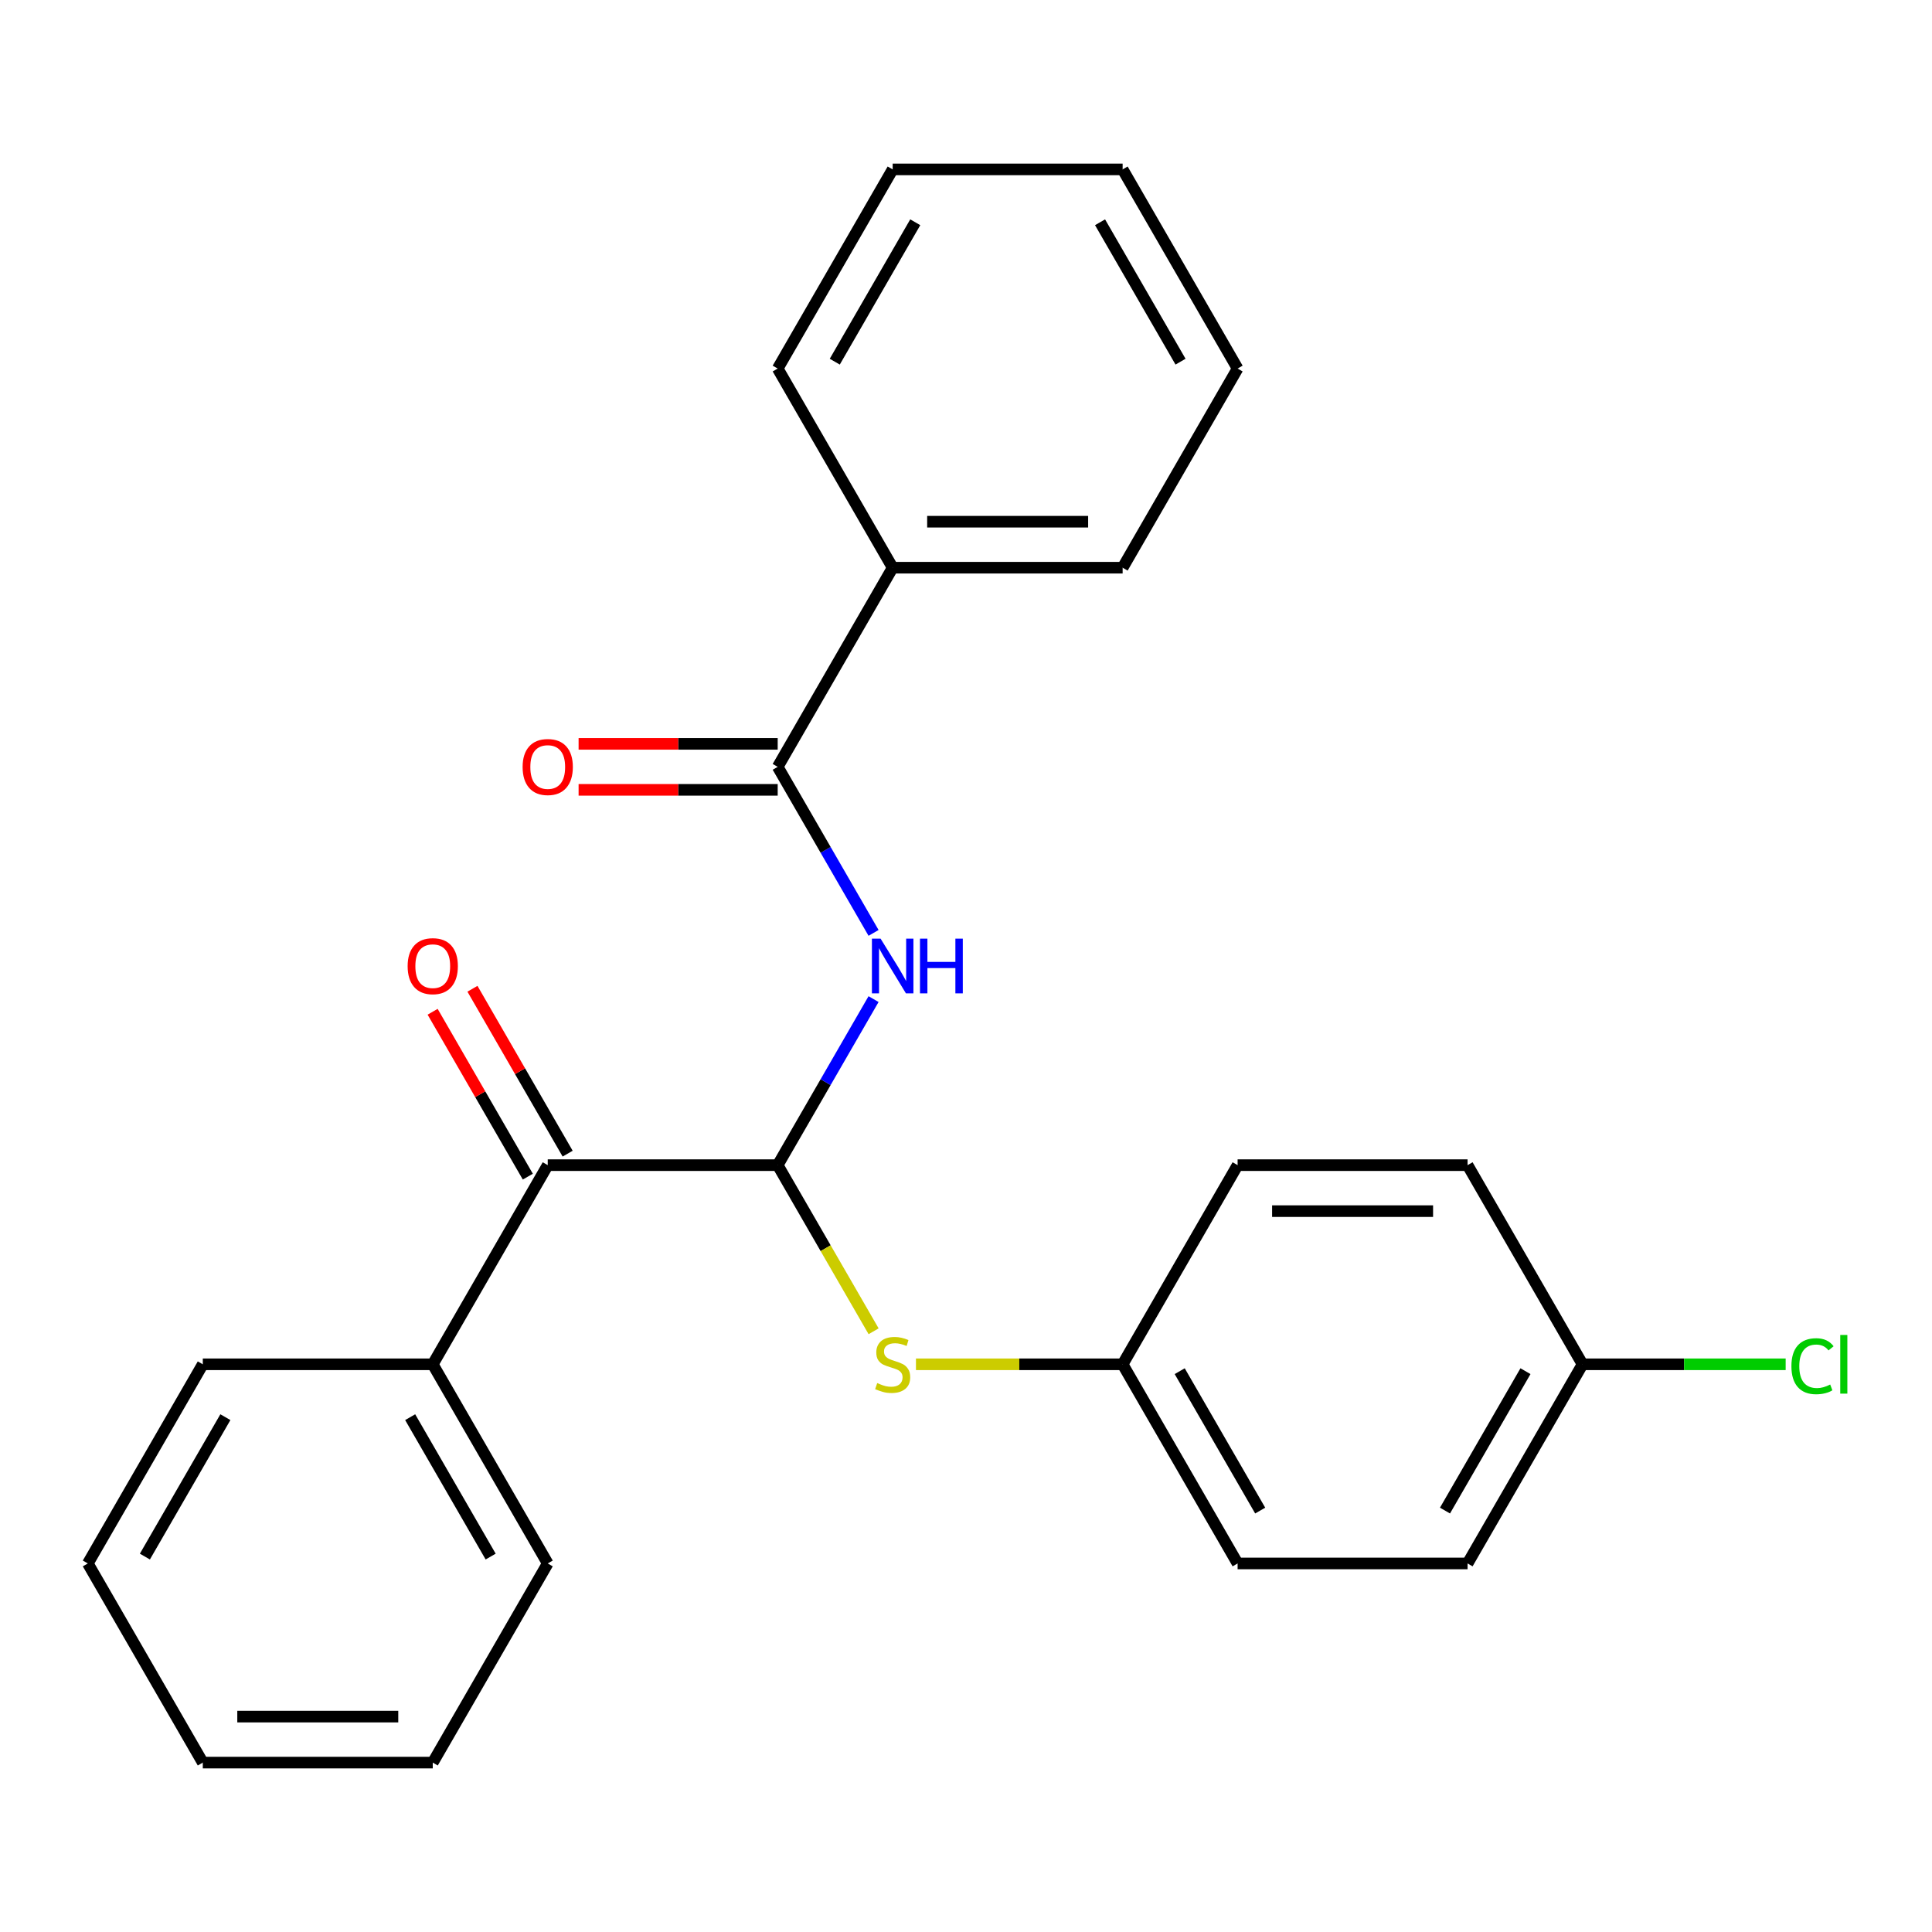 <?xml version='1.0' encoding='iso-8859-1'?>
<svg version='1.1' baseProfile='full'
              xmlns='http://www.w3.org/2000/svg'
                      xmlns:rdkit='http://www.rdkit.org/xml'
                      xmlns:xlink='http://www.w3.org/1999/xlink'
                  xml:space='preserve'
width='1000px' height='1000px' viewBox='0 0 1000 1000'>
<!-- END OF HEADER -->
<rect style='opacity:1.0;fill:#FFFFFF;stroke:none' width='1000' height='1000' x='0' y='0'> </rect>
<path class='bond-0' d='M 402.533,603.08 L 427.343,560.108' style='fill:none;fill-rule:evenodd;stroke:#000000;stroke-width:6px;stroke-linecap:butt;stroke-linejoin:miter;stroke-opacity:1' />
<path class='bond-0' d='M 427.343,560.108 L 452.153,517.136' style='fill:none;fill-rule:evenodd;stroke:#0000FF;stroke-width:6px;stroke-linecap:butt;stroke-linejoin:miter;stroke-opacity:1' />
<path class='bond-2' d='M 402.533,603.08 L 283.507,603.08' style='fill:none;fill-rule:evenodd;stroke:#000000;stroke-width:6px;stroke-linecap:butt;stroke-linejoin:miter;stroke-opacity:1' />
<path class='bond-3' d='M 402.533,603.08 L 427.354,646.072' style='fill:none;fill-rule:evenodd;stroke:#000000;stroke-width:6px;stroke-linecap:butt;stroke-linejoin:miter;stroke-opacity:1' />
<path class='bond-3' d='M 427.354,646.072 L 452.176,689.064' style='fill:none;fill-rule:evenodd;stroke:#CCCC00;stroke-width:6px;stroke-linecap:butt;stroke-linejoin:miter;stroke-opacity:1' />
<path class='bond-1' d='M 452.153,482.864 L 427.343,439.892' style='fill:none;fill-rule:evenodd;stroke:#0000FF;stroke-width:6px;stroke-linecap:butt;stroke-linejoin:miter;stroke-opacity:1' />
<path class='bond-1' d='M 427.343,439.892 L 402.533,396.92' style='fill:none;fill-rule:evenodd;stroke:#000000;stroke-width:6px;stroke-linecap:butt;stroke-linejoin:miter;stroke-opacity:1' />
<path class='bond-4' d='M 402.533,385.018 L 351.008,385.018' style='fill:none;fill-rule:evenodd;stroke:#000000;stroke-width:6px;stroke-linecap:butt;stroke-linejoin:miter;stroke-opacity:1' />
<path class='bond-4' d='M 351.008,385.018 L 299.483,385.018' style='fill:none;fill-rule:evenodd;stroke:#FF0000;stroke-width:6px;stroke-linecap:butt;stroke-linejoin:miter;stroke-opacity:1' />
<path class='bond-4' d='M 402.533,408.823 L 351.008,408.823' style='fill:none;fill-rule:evenodd;stroke:#000000;stroke-width:6px;stroke-linecap:butt;stroke-linejoin:miter;stroke-opacity:1' />
<path class='bond-4' d='M 351.008,408.823 L 299.483,408.823' style='fill:none;fill-rule:evenodd;stroke:#FF0000;stroke-width:6px;stroke-linecap:butt;stroke-linejoin:miter;stroke-opacity:1' />
<path class='bond-5' d='M 402.533,396.92 L 462.046,293.841' style='fill:none;fill-rule:evenodd;stroke:#000000;stroke-width:6px;stroke-linecap:butt;stroke-linejoin:miter;stroke-opacity:1' />
<path class='bond-6' d='M 293.815,597.128 L 269.178,554.456' style='fill:none;fill-rule:evenodd;stroke:#000000;stroke-width:6px;stroke-linecap:butt;stroke-linejoin:miter;stroke-opacity:1' />
<path class='bond-6' d='M 269.178,554.456 L 244.541,511.784' style='fill:none;fill-rule:evenodd;stroke:#FF0000;stroke-width:6px;stroke-linecap:butt;stroke-linejoin:miter;stroke-opacity:1' />
<path class='bond-6' d='M 273.199,609.031 L 248.562,566.359' style='fill:none;fill-rule:evenodd;stroke:#000000;stroke-width:6px;stroke-linecap:butt;stroke-linejoin:miter;stroke-opacity:1' />
<path class='bond-6' d='M 248.562,566.359 L 223.925,523.687' style='fill:none;fill-rule:evenodd;stroke:#FF0000;stroke-width:6px;stroke-linecap:butt;stroke-linejoin:miter;stroke-opacity:1' />
<path class='bond-7' d='M 283.507,603.08 L 223.994,706.159' style='fill:none;fill-rule:evenodd;stroke:#000000;stroke-width:6px;stroke-linecap:butt;stroke-linejoin:miter;stroke-opacity:1' />
<path class='bond-8' d='M 474.102,706.159 L 527.587,706.159' style='fill:none;fill-rule:evenodd;stroke:#CCCC00;stroke-width:6px;stroke-linecap:butt;stroke-linejoin:miter;stroke-opacity:1' />
<path class='bond-8' d='M 527.587,706.159 L 581.072,706.159' style='fill:none;fill-rule:evenodd;stroke:#000000;stroke-width:6px;stroke-linecap:butt;stroke-linejoin:miter;stroke-opacity:1' />
<path class='bond-15' d='M 462.046,293.841 L 581.072,293.841' style='fill:none;fill-rule:evenodd;stroke:#000000;stroke-width:6px;stroke-linecap:butt;stroke-linejoin:miter;stroke-opacity:1' />
<path class='bond-15' d='M 479.9,270.035 L 563.218,270.035' style='fill:none;fill-rule:evenodd;stroke:#000000;stroke-width:6px;stroke-linecap:butt;stroke-linejoin:miter;stroke-opacity:1' />
<path class='bond-16' d='M 462.046,293.841 L 402.533,190.761' style='fill:none;fill-rule:evenodd;stroke:#000000;stroke-width:6px;stroke-linecap:butt;stroke-linejoin:miter;stroke-opacity:1' />
<path class='bond-17' d='M 223.994,706.159 L 283.507,809.239' style='fill:none;fill-rule:evenodd;stroke:#000000;stroke-width:6px;stroke-linecap:butt;stroke-linejoin:miter;stroke-opacity:1' />
<path class='bond-17' d='M 212.305,733.524 L 253.964,805.68' style='fill:none;fill-rule:evenodd;stroke:#000000;stroke-width:6px;stroke-linecap:butt;stroke-linejoin:miter;stroke-opacity:1' />
<path class='bond-18' d='M 223.994,706.159 L 104.968,706.159' style='fill:none;fill-rule:evenodd;stroke:#000000;stroke-width:6px;stroke-linecap:butt;stroke-linejoin:miter;stroke-opacity:1' />
<path class='bond-11' d='M 581.072,706.159 L 640.585,603.08' style='fill:none;fill-rule:evenodd;stroke:#000000;stroke-width:6px;stroke-linecap:butt;stroke-linejoin:miter;stroke-opacity:1' />
<path class='bond-12' d='M 581.072,706.159 L 640.585,809.239' style='fill:none;fill-rule:evenodd;stroke:#000000;stroke-width:6px;stroke-linecap:butt;stroke-linejoin:miter;stroke-opacity:1' />
<path class='bond-12' d='M 610.615,709.719 L 652.274,781.874' style='fill:none;fill-rule:evenodd;stroke:#000000;stroke-width:6px;stroke-linecap:butt;stroke-linejoin:miter;stroke-opacity:1' />
<path class='bond-9' d='M 819.125,706.159 L 759.611,809.239' style='fill:none;fill-rule:evenodd;stroke:#000000;stroke-width:6px;stroke-linecap:butt;stroke-linejoin:miter;stroke-opacity:1' />
<path class='bond-9' d='M 789.582,709.719 L 747.922,781.874' style='fill:none;fill-rule:evenodd;stroke:#000000;stroke-width:6px;stroke-linecap:butt;stroke-linejoin:miter;stroke-opacity:1' />
<path class='bond-10' d='M 819.125,706.159 L 871.69,706.159' style='fill:none;fill-rule:evenodd;stroke:#000000;stroke-width:6px;stroke-linecap:butt;stroke-linejoin:miter;stroke-opacity:1' />
<path class='bond-10' d='M 871.69,706.159 L 924.255,706.159' style='fill:none;fill-rule:evenodd;stroke:#00CC00;stroke-width:6px;stroke-linecap:butt;stroke-linejoin:miter;stroke-opacity:1' />
<path class='bond-25' d='M 819.125,706.159 L 759.611,603.08' style='fill:none;fill-rule:evenodd;stroke:#000000;stroke-width:6px;stroke-linecap:butt;stroke-linejoin:miter;stroke-opacity:1' />
<path class='bond-14' d='M 640.585,603.08 L 759.611,603.08' style='fill:none;fill-rule:evenodd;stroke:#000000;stroke-width:6px;stroke-linecap:butt;stroke-linejoin:miter;stroke-opacity:1' />
<path class='bond-14' d='M 658.439,626.885 L 741.758,626.885' style='fill:none;fill-rule:evenodd;stroke:#000000;stroke-width:6px;stroke-linecap:butt;stroke-linejoin:miter;stroke-opacity:1' />
<path class='bond-13' d='M 640.585,809.239 L 759.611,809.239' style='fill:none;fill-rule:evenodd;stroke:#000000;stroke-width:6px;stroke-linecap:butt;stroke-linejoin:miter;stroke-opacity:1' />
<path class='bond-21' d='M 581.072,293.841 L 640.585,190.761' style='fill:none;fill-rule:evenodd;stroke:#000000;stroke-width:6px;stroke-linecap:butt;stroke-linejoin:miter;stroke-opacity:1' />
<path class='bond-20' d='M 402.533,190.761 L 462.046,87.681' style='fill:none;fill-rule:evenodd;stroke:#000000;stroke-width:6px;stroke-linecap:butt;stroke-linejoin:miter;stroke-opacity:1' />
<path class='bond-20' d='M 432.076,187.202 L 473.735,115.046' style='fill:none;fill-rule:evenodd;stroke:#000000;stroke-width:6px;stroke-linecap:butt;stroke-linejoin:miter;stroke-opacity:1' />
<path class='bond-22' d='M 283.507,809.239 L 223.994,912.319' style='fill:none;fill-rule:evenodd;stroke:#000000;stroke-width:6px;stroke-linecap:butt;stroke-linejoin:miter;stroke-opacity:1' />
<path class='bond-19' d='M 104.968,706.159 L 45.455,809.239' style='fill:none;fill-rule:evenodd;stroke:#000000;stroke-width:6px;stroke-linecap:butt;stroke-linejoin:miter;stroke-opacity:1' />
<path class='bond-19' d='M 116.657,733.524 L 74.997,805.68' style='fill:none;fill-rule:evenodd;stroke:#000000;stroke-width:6px;stroke-linecap:butt;stroke-linejoin:miter;stroke-opacity:1' />
<path class='bond-23' d='M 45.455,809.239 L 104.968,912.319' style='fill:none;fill-rule:evenodd;stroke:#000000;stroke-width:6px;stroke-linecap:butt;stroke-linejoin:miter;stroke-opacity:1' />
<path class='bond-24' d='M 462.046,87.681 L 581.072,87.681' style='fill:none;fill-rule:evenodd;stroke:#000000;stroke-width:6px;stroke-linecap:butt;stroke-linejoin:miter;stroke-opacity:1' />
<path class='bond-27' d='M 640.585,190.761 L 581.072,87.681' style='fill:none;fill-rule:evenodd;stroke:#000000;stroke-width:6px;stroke-linecap:butt;stroke-linejoin:miter;stroke-opacity:1' />
<path class='bond-27' d='M 611.042,187.202 L 569.383,115.046' style='fill:none;fill-rule:evenodd;stroke:#000000;stroke-width:6px;stroke-linecap:butt;stroke-linejoin:miter;stroke-opacity:1' />
<path class='bond-26' d='M 223.994,912.319 L 104.968,912.319' style='fill:none;fill-rule:evenodd;stroke:#000000;stroke-width:6px;stroke-linecap:butt;stroke-linejoin:miter;stroke-opacity:1' />
<path class='bond-26' d='M 206.14,888.513 L 122.822,888.513' style='fill:none;fill-rule:evenodd;stroke:#000000;stroke-width:6px;stroke-linecap:butt;stroke-linejoin:miter;stroke-opacity:1' />
<path  class='atom-1' d='M 455.786 485.84
L 465.066 500.84
Q 465.986 502.32, 467.466 505
Q 468.946 507.68, 469.026 507.84
L 469.026 485.84
L 472.786 485.84
L 472.786 514.16
L 468.906 514.16
L 458.946 497.76
Q 457.786 495.84, 456.546 493.64
Q 455.346 491.44, 454.986 490.76
L 454.986 514.16
L 451.306 514.16
L 451.306 485.84
L 455.786 485.84
' fill='#0000FF'/>
<path  class='atom-1' d='M 476.186 485.84
L 480.026 485.84
L 480.026 497.88
L 494.506 497.88
L 494.506 485.84
L 498.346 485.84
L 498.346 514.16
L 494.506 514.16
L 494.506 501.08
L 480.026 501.08
L 480.026 514.16
L 476.186 514.16
L 476.186 485.84
' fill='#0000FF'/>
<path  class='atom-4' d='M 454.046 715.879
Q 454.366 715.999, 455.686 716.559
Q 457.006 717.119, 458.446 717.479
Q 459.926 717.799, 461.366 717.799
Q 464.046 717.799, 465.606 716.519
Q 467.166 715.199, 467.166 712.919
Q 467.166 711.359, 466.366 710.399
Q 465.606 709.439, 464.406 708.919
Q 463.206 708.399, 461.206 707.799
Q 458.686 707.039, 457.166 706.319
Q 455.686 705.599, 454.606 704.079
Q 453.566 702.559, 453.566 699.999
Q 453.566 696.439, 455.966 694.239
Q 458.406 692.039, 463.206 692.039
Q 466.486 692.039, 470.206 693.599
L 469.286 696.679
Q 465.886 695.279, 463.326 695.279
Q 460.566 695.279, 459.046 696.439
Q 457.526 697.559, 457.566 699.519
Q 457.566 701.039, 458.326 701.959
Q 459.126 702.879, 460.246 703.399
Q 461.406 703.919, 463.326 704.519
Q 465.886 705.319, 467.406 706.119
Q 468.926 706.919, 470.006 708.559
Q 471.126 710.159, 471.126 712.919
Q 471.126 716.839, 468.486 718.959
Q 465.886 721.039, 461.526 721.039
Q 459.006 721.039, 457.086 720.479
Q 455.206 719.959, 452.966 719.039
L 454.046 715.879
' fill='#CCCC00'/>
<path  class='atom-5' d='M 270.507 397
Q 270.507 390.2, 273.867 386.4
Q 277.227 382.6, 283.507 382.6
Q 289.787 382.6, 293.147 386.4
Q 296.507 390.2, 296.507 397
Q 296.507 403.88, 293.107 407.8
Q 289.707 411.68, 283.507 411.68
Q 277.267 411.68, 273.867 407.8
Q 270.507 403.92, 270.507 397
M 283.507 408.48
Q 287.827 408.48, 290.147 405.6
Q 292.507 402.68, 292.507 397
Q 292.507 391.44, 290.147 388.64
Q 287.827 385.8, 283.507 385.8
Q 279.187 385.8, 276.827 388.6
Q 274.507 391.4, 274.507 397
Q 274.507 402.72, 276.827 405.6
Q 279.187 408.48, 283.507 408.48
' fill='#FF0000'/>
<path  class='atom-7' d='M 210.994 500.08
Q 210.994 493.28, 214.354 489.48
Q 217.714 485.68, 223.994 485.68
Q 230.274 485.68, 233.634 489.48
Q 236.994 493.28, 236.994 500.08
Q 236.994 506.96, 233.594 510.88
Q 230.194 514.76, 223.994 514.76
Q 217.754 514.76, 214.354 510.88
Q 210.994 507, 210.994 500.08
M 223.994 511.56
Q 228.314 511.56, 230.634 508.68
Q 232.994 505.76, 232.994 500.08
Q 232.994 494.52, 230.634 491.72
Q 228.314 488.88, 223.994 488.88
Q 219.674 488.88, 217.314 491.68
Q 214.994 494.48, 214.994 500.08
Q 214.994 505.8, 217.314 508.68
Q 219.674 511.56, 223.994 511.56
' fill='#FF0000'/>
<path  class='atom-11' d='M 927.231 707.139
Q 927.231 700.099, 930.511 696.419
Q 933.831 692.699, 940.111 692.699
Q 945.951 692.699, 949.071 696.819
L 946.431 698.979
Q 944.151 695.979, 940.111 695.979
Q 935.831 695.979, 933.551 698.859
Q 931.311 701.699, 931.311 707.139
Q 931.311 712.739, 933.631 715.619
Q 935.991 718.499, 940.551 718.499
Q 943.671 718.499, 947.311 716.619
L 948.431 719.619
Q 946.951 720.579, 944.711 721.139
Q 942.471 721.699, 939.991 721.699
Q 933.831 721.699, 930.511 717.939
Q 927.231 714.179, 927.231 707.139
' fill='#00CC00'/>
<path  class='atom-11' d='M 952.511 690.979
L 956.191 690.979
L 956.191 721.339
L 952.511 721.339
L 952.511 690.979
' fill='#00CC00'/>
</svg>
